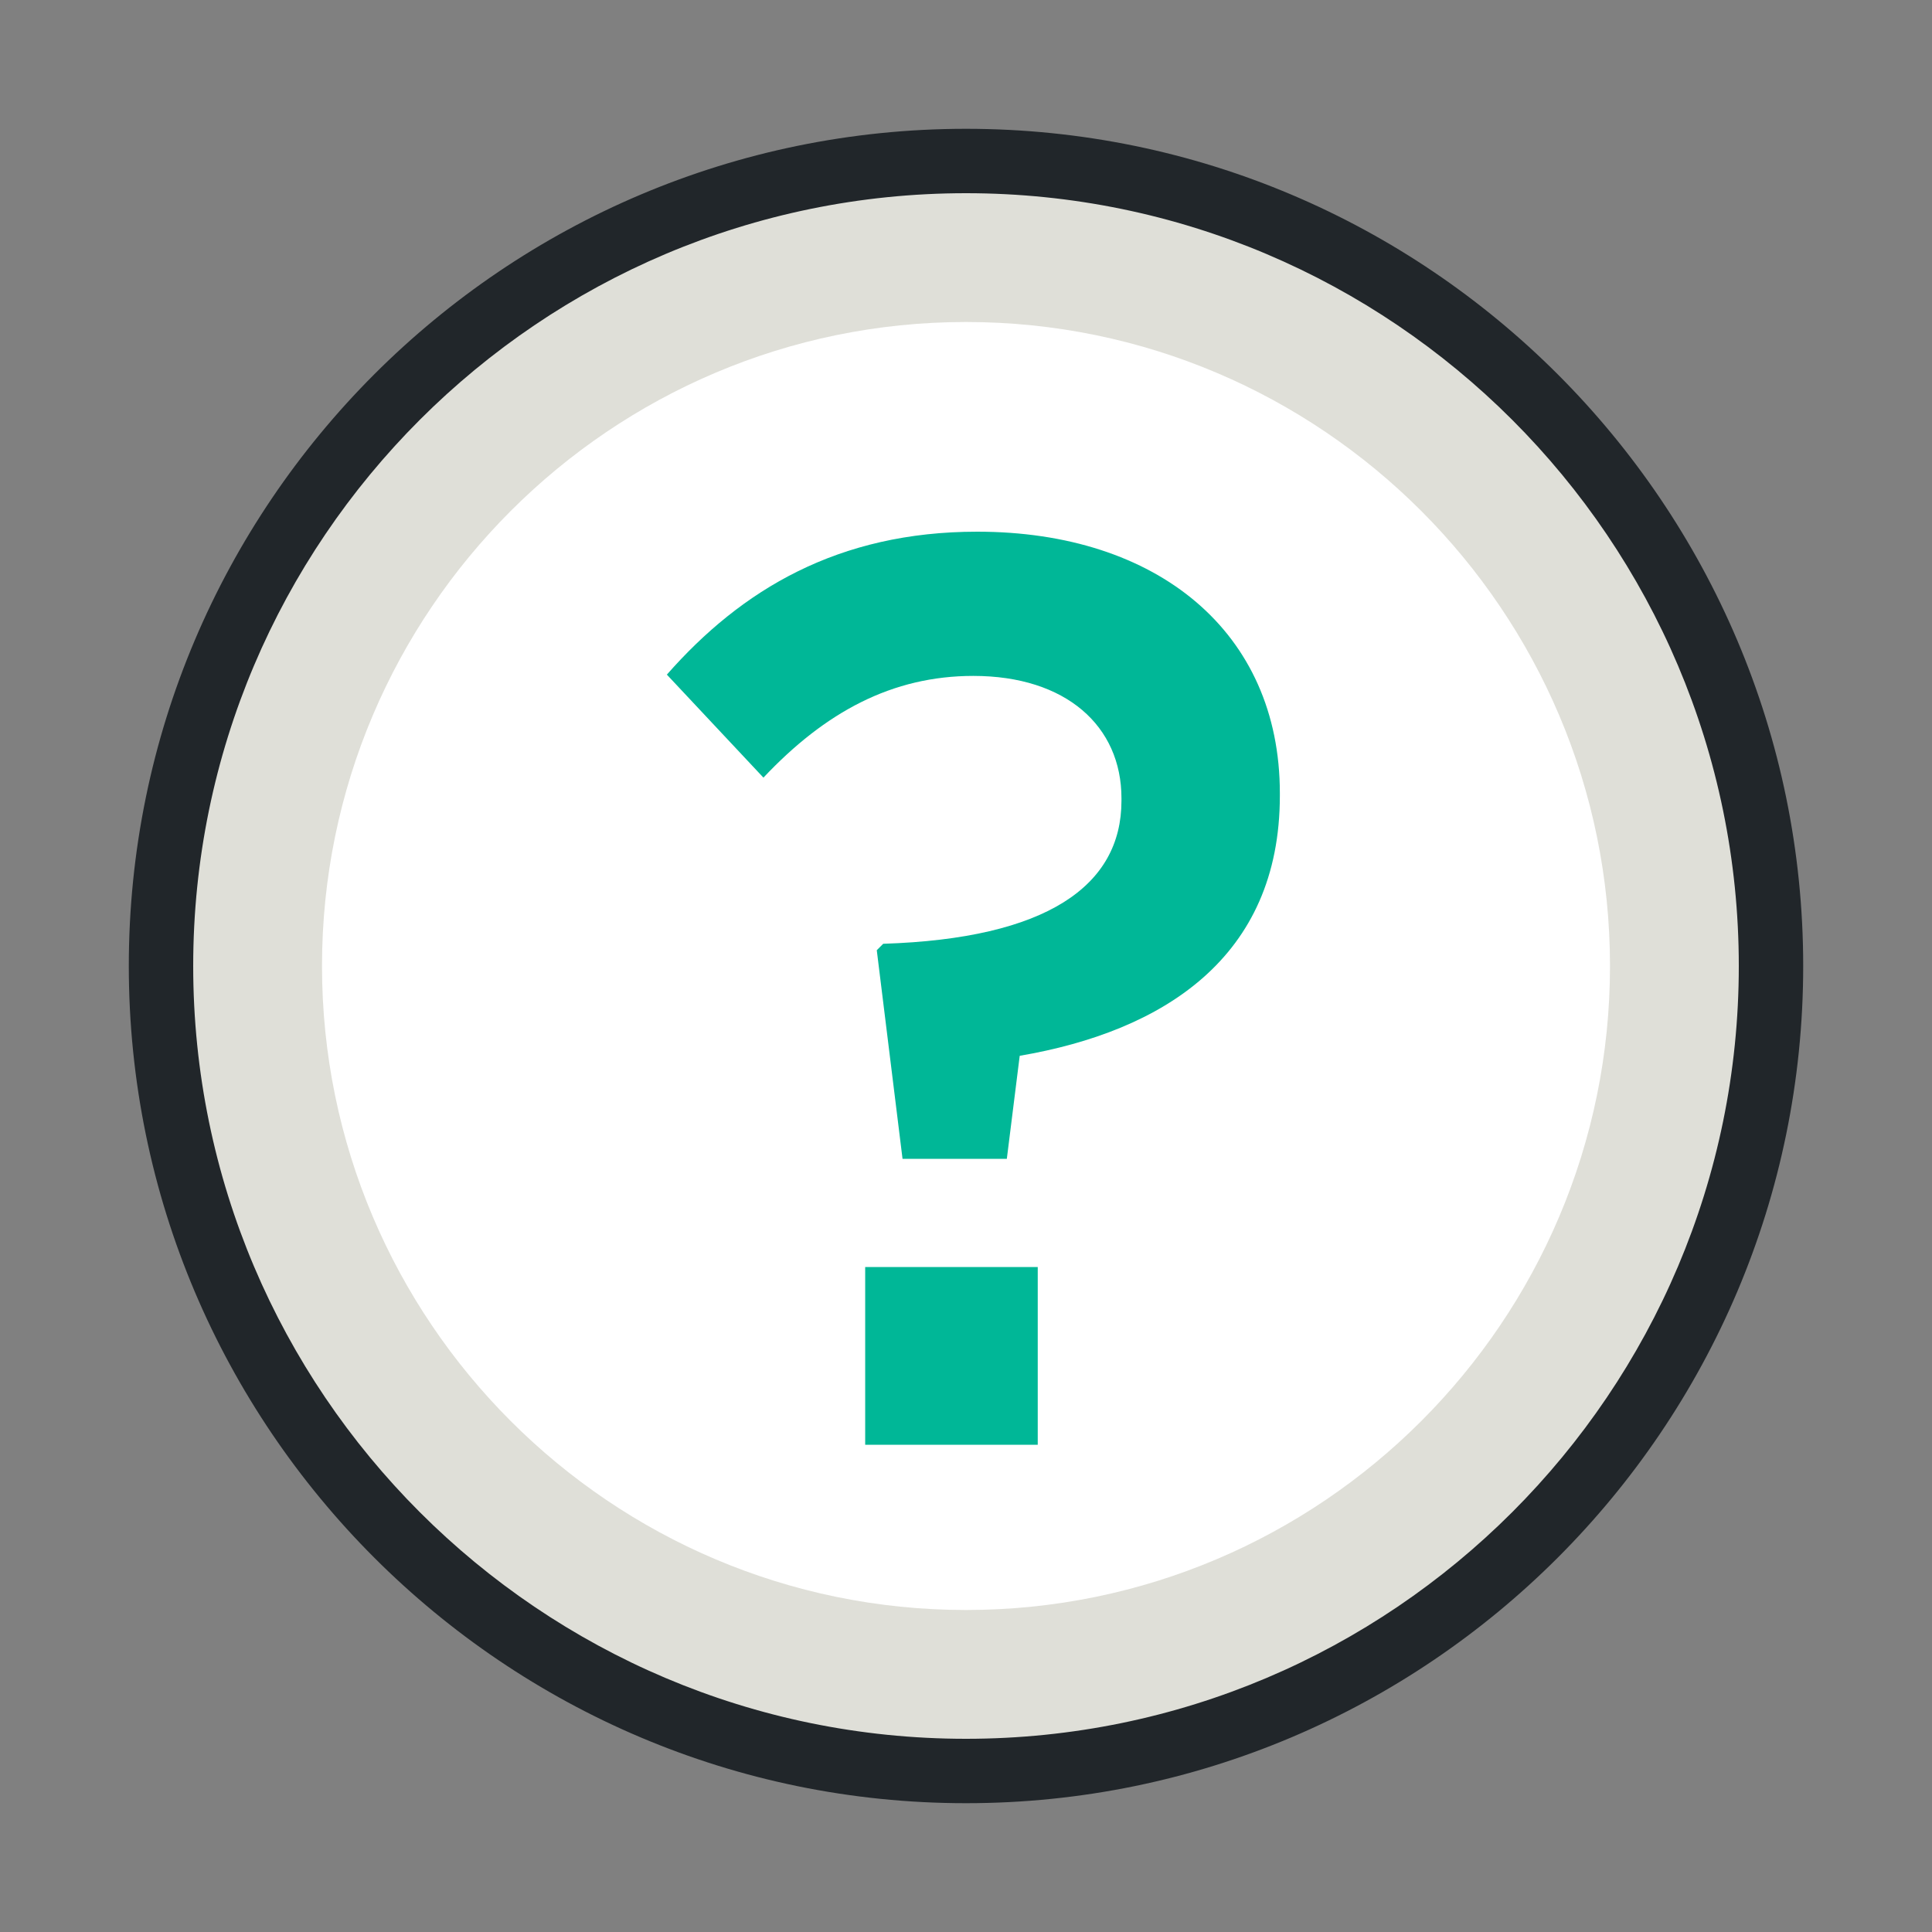 <svg width="60" height="60" viewBox="0 0 60 60" fill="none" xmlns="http://www.w3.org/2000/svg">
<rect x="0" y="0" width="60" height="60" fill="#808080" stroke="none"/>
<path fill-rule="evenodd" clip-rule="evenodd" d="M55 30C55 43.808 43.807 55 30 55C16.193 55 5 43.808 5 30C5 16.193 16.193 5 30 5C43.807 5 55 16.193 55 30Z" fill="#DFDFD8"/>
<path fill-rule="evenodd" clip-rule="evenodd" d="M30 6C16.767 6 6 16.767 6 30C6 43.233 16.767 54 30 54C43.233 54 54 43.233 54 30C54 16.767 43.233 6 30 6ZM30 56C15.664 56 4 44.337 4 30C4 15.663 15.664 4 30 4C44.336 4 56 15.663 56 30C56 44.337 44.336 56 30 56Z" fill="#21262A"/>
<path fill-rule="evenodd" clip-rule="evenodd" d="M30 50C18.972 50 10 41.028 10 30C10 18.973 18.972 10 30 10C41.028 10 50 18.973 50 30C50 41.028 41.028 50 30 50Z" fill="white"/>
<path fill-rule="evenodd" clip-rule="evenodd" d="M26.869 44.868H32.228V39.348H26.869V44.868ZM27.229 29.51L27.429 29.31C32.508 29.149 34.828 27.51 34.828 24.87V24.791C34.828 22.551 33.108 20.991 30.228 20.991C27.708 20.991 25.629 22.111 23.709 24.15L20.71 20.951C23.029 18.312 26.029 16.512 30.348 16.512C35.947 16.512 39.747 19.632 39.747 24.631V24.711C39.747 29.75 36.107 32.029 31.668 32.789L31.268 35.988H28.029L27.229 29.51Z" fill="#00B797"/>
</svg>
